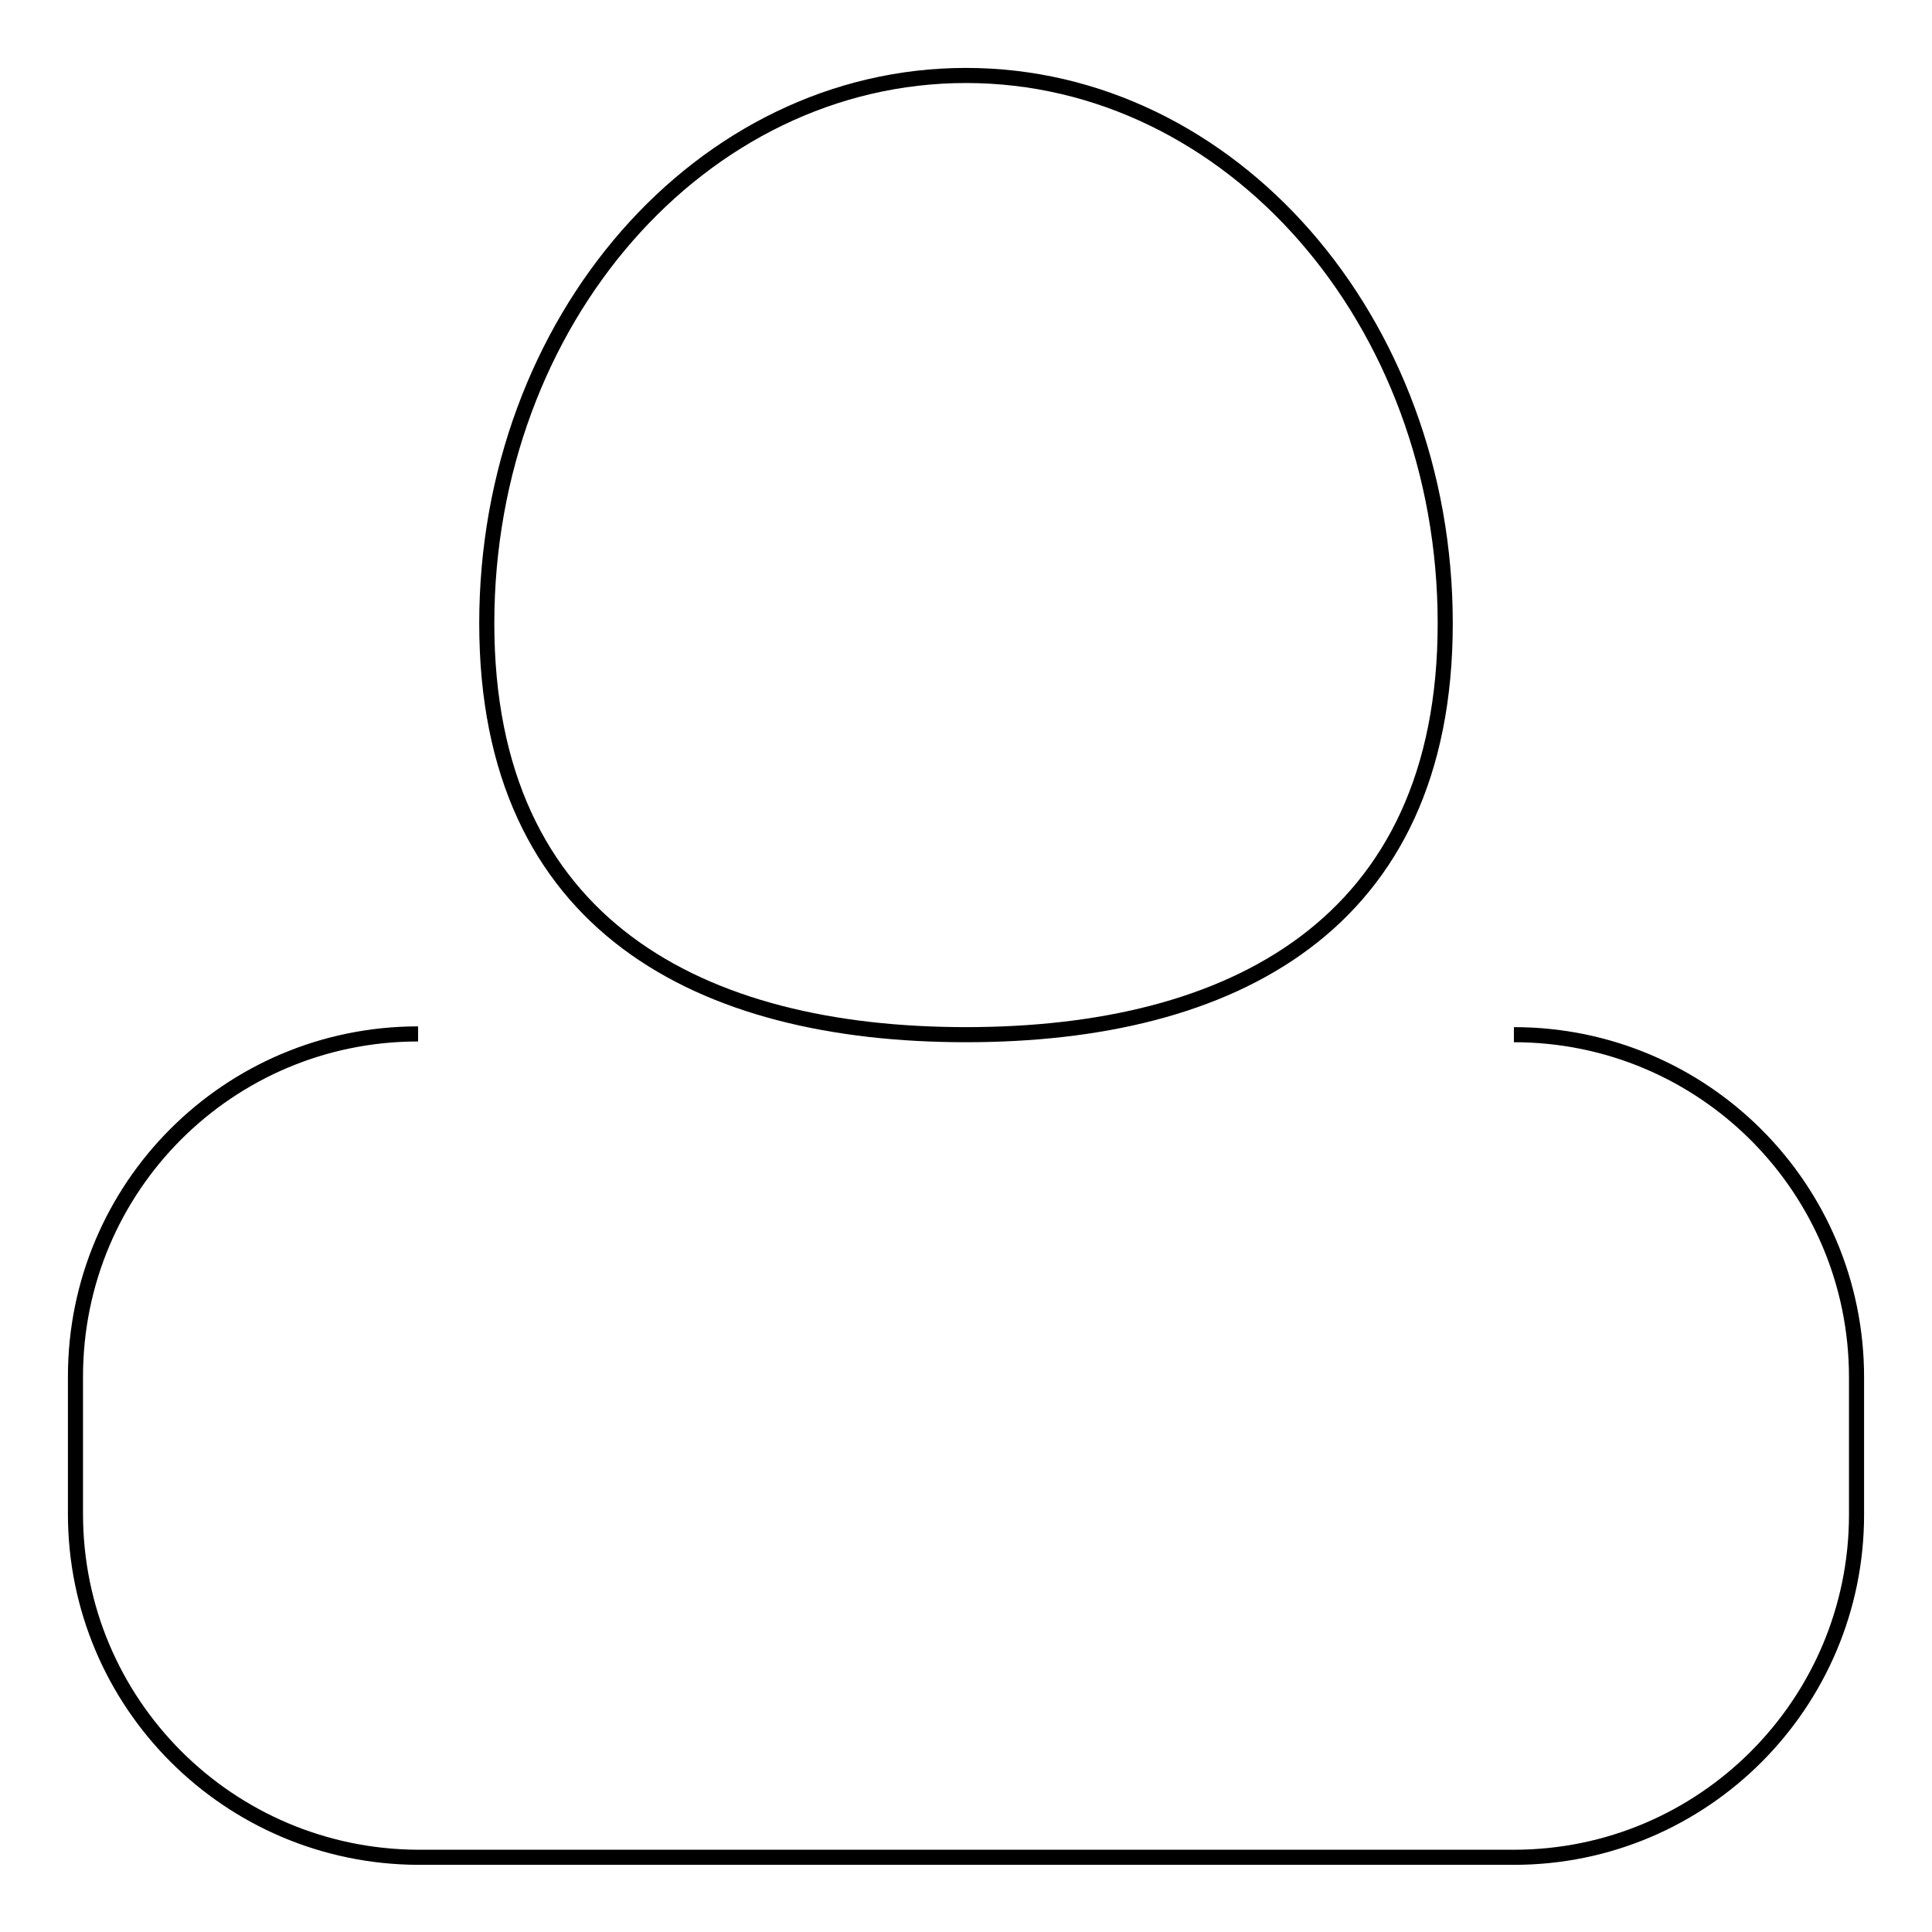 <?xml version="1.0" encoding="utf-8"?>
<!-- Svg Vector Icons : http://www.onlinewebfonts.com/icon -->
<!DOCTYPE svg PUBLIC "-//W3C//DTD SVG 1.1//EN" "http://www.w3.org/Graphics/SVG/1.1/DTD/svg11.dtd">
<svg version="1.1" xmlns="http://www.w3.org/2000/svg" xmlns:xlink="http://www.w3.org/1999/xlink" x="0px" y="0px" viewBox="0 0 256 256" enable-background="new 0 0 256 256" xml:space="preserve">
<g><g><path stroke-width="2" fill-opacity="0" stroke="#000000"  d="M128,10c35.1,0,63.5,32.5,63.5,72.6c0,40.1-28.4,54.5-63.5,54.5c-35.1,0-63.5-14.4-63.5-54.5C64.5,42.5,92.9,10,128,10z"/><path stroke-width="2" fill-opacity="0" stroke="#000000"  d="M200.6,137.1c25.1,0,45.4,20.3,45.4,45.4v18.2c0,25-20.3,45.4-45.4,45.4H55.4C30.3,246,10,225.7,10,200.6v-18.2c0-25.1,20.3-45.4,45.4-45.4"/></g></g>
</svg>